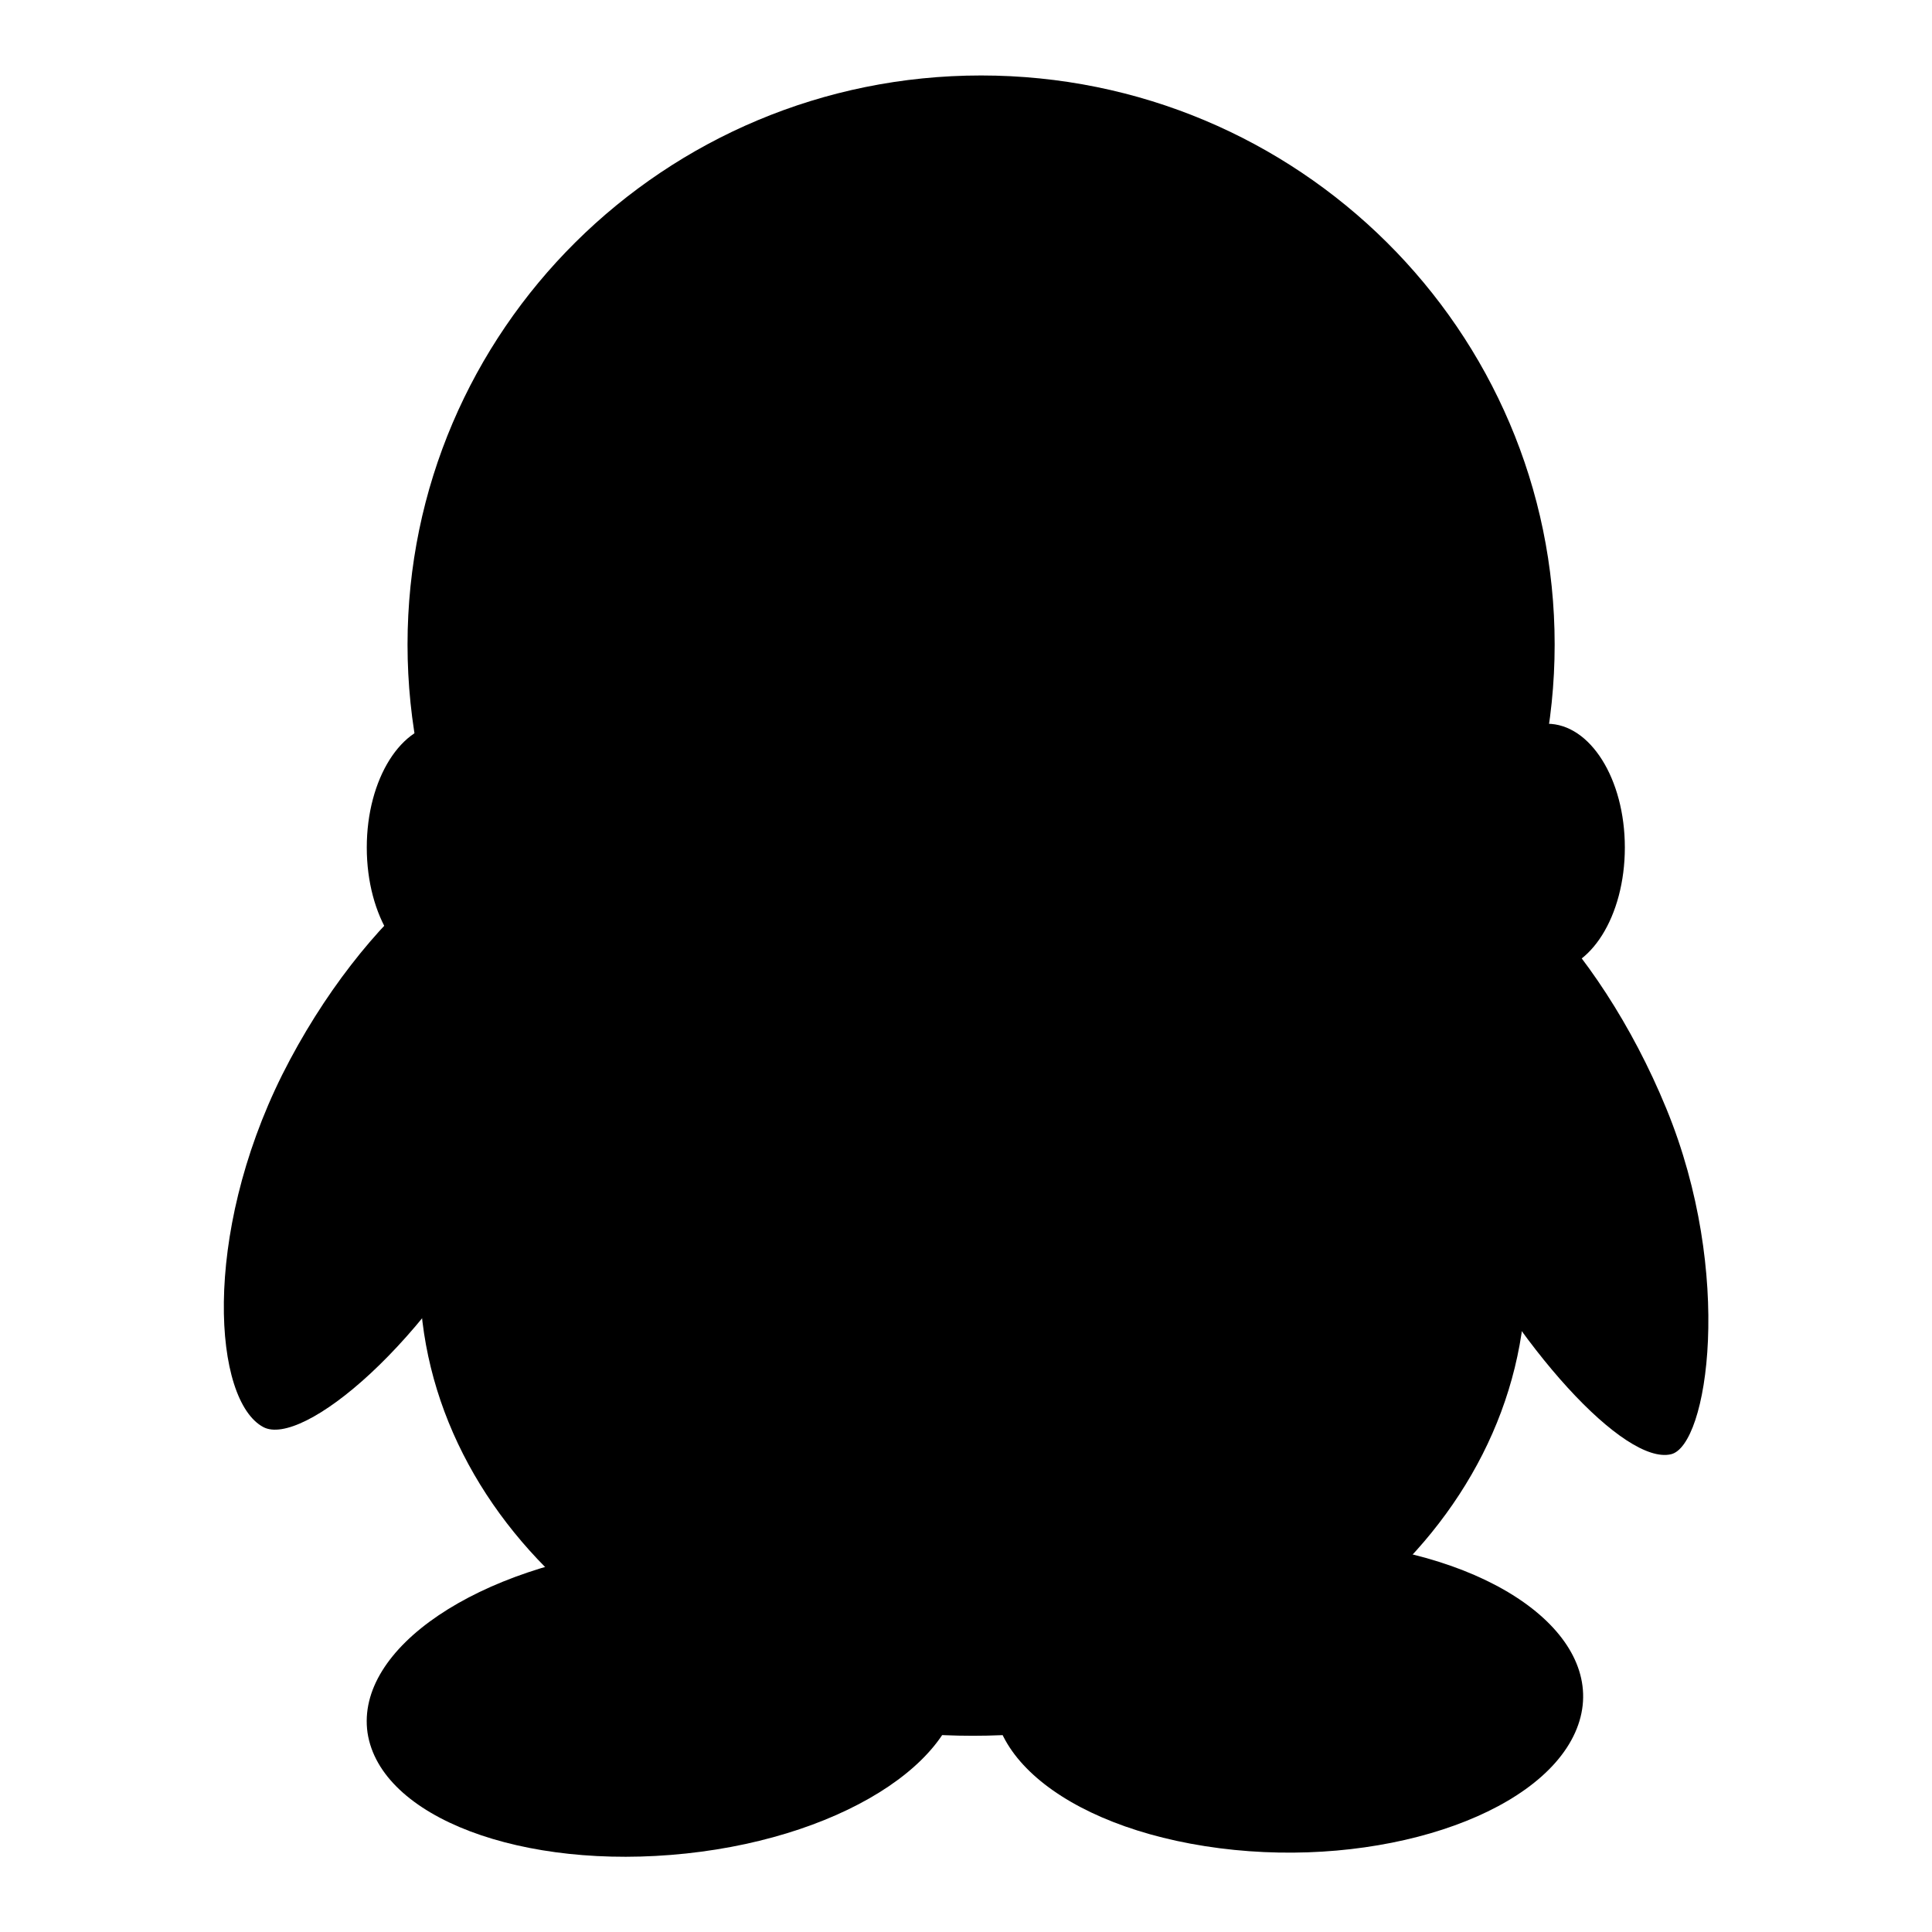 <?xml version="1.0" encoding="utf-8"?>
<!-- Svg Vector Icons : http://www.onlinewebfonts.com/icon -->
<!DOCTYPE svg PUBLIC "-//W3C//DTD SVG 1.1//EN" "http://www.w3.org/Graphics/SVG/1.1/DTD/svg11.dtd">
<svg version="1.1" xmlns="http://www.w3.org/2000/svg" xmlns:xlink="http://www.w3.org/1999/xlink" x="0px" y="0px" viewBox="0 0 256 256" enable-background="new 0 0 256 256" xml:space="preserve">
<g><g><path fill="#000000" d="M54,85.4c0,41.6,34,75.4,76,75.4c41.9,0,76-33.8,76-75.4c0-41.6-34-75.4-76-75.4C88,10,54,43.8,54,85.4z"/><path fill="#000000" d="M48.6,112.3c0,9.1,4.6,16.4,10.3,16.4s10.3-7.3,10.3-16.4s-4.6-16.4-10.3-16.4S48.6,103.2,48.6,112.3z"/><path fill="#000000" d="M48.7,229.6c1.7,11.2,20.5,18.3,42.2,16c21.7-2.3,37.9-13.3,36.2-24.5c-1.7-11.2-20.5-18.3-42.2-16C63.3,207.5,47.1,218.4,48.7,229.6z"/><path fill="#000000" d="M194.7,112.3c0,9.1,4.6,16.4,10.3,16.4c5.7,0,10.3-7.3,10.3-16.4s-4.6-16.4-10.3-16.4C199.3,95.9,194.7,103.2,194.7,112.3z"/><path fill="#000000" d="M132.7,219.9c-5,11.2,7.9,22.3,28.9,25c21,2.7,42.1-4.2,47.1-15.3c5-11.1-7.9-22.3-28.9-25C158.8,201.9,137.7,208.7,132.7,219.9z"/><path fill="#000000" d="M55.6,168.9c0,33.7,32.8,61.1,73.3,61.1c40.5,0,73.3-27.3,73.3-61.1c0-33.7-32.8-61.1-73.3-61.1C88.4,107.8,55.6,135.1,55.6,168.9z"/><path fill="#000000" d="M67.6,156.7c-10.8,21.5-27.6,35.1-32.7,32.4c-6.6-3.5-8.2-25.2,2.5-46.7c10.8-21.5,28.2-35.2,36.5-31C82.2,115.6,78.3,135.3,67.6,156.7z"/><path fill="#000000" d="M191.3,159.4c9.8,19.5,24,34.7,30.1,33.3c4.9-1.1,8.4-23.9-0.6-45.8c-9.1-22.2-25.6-38.2-34-34C178.6,117.2,180.5,138,191.3,159.4z"/></g></g>
</svg>